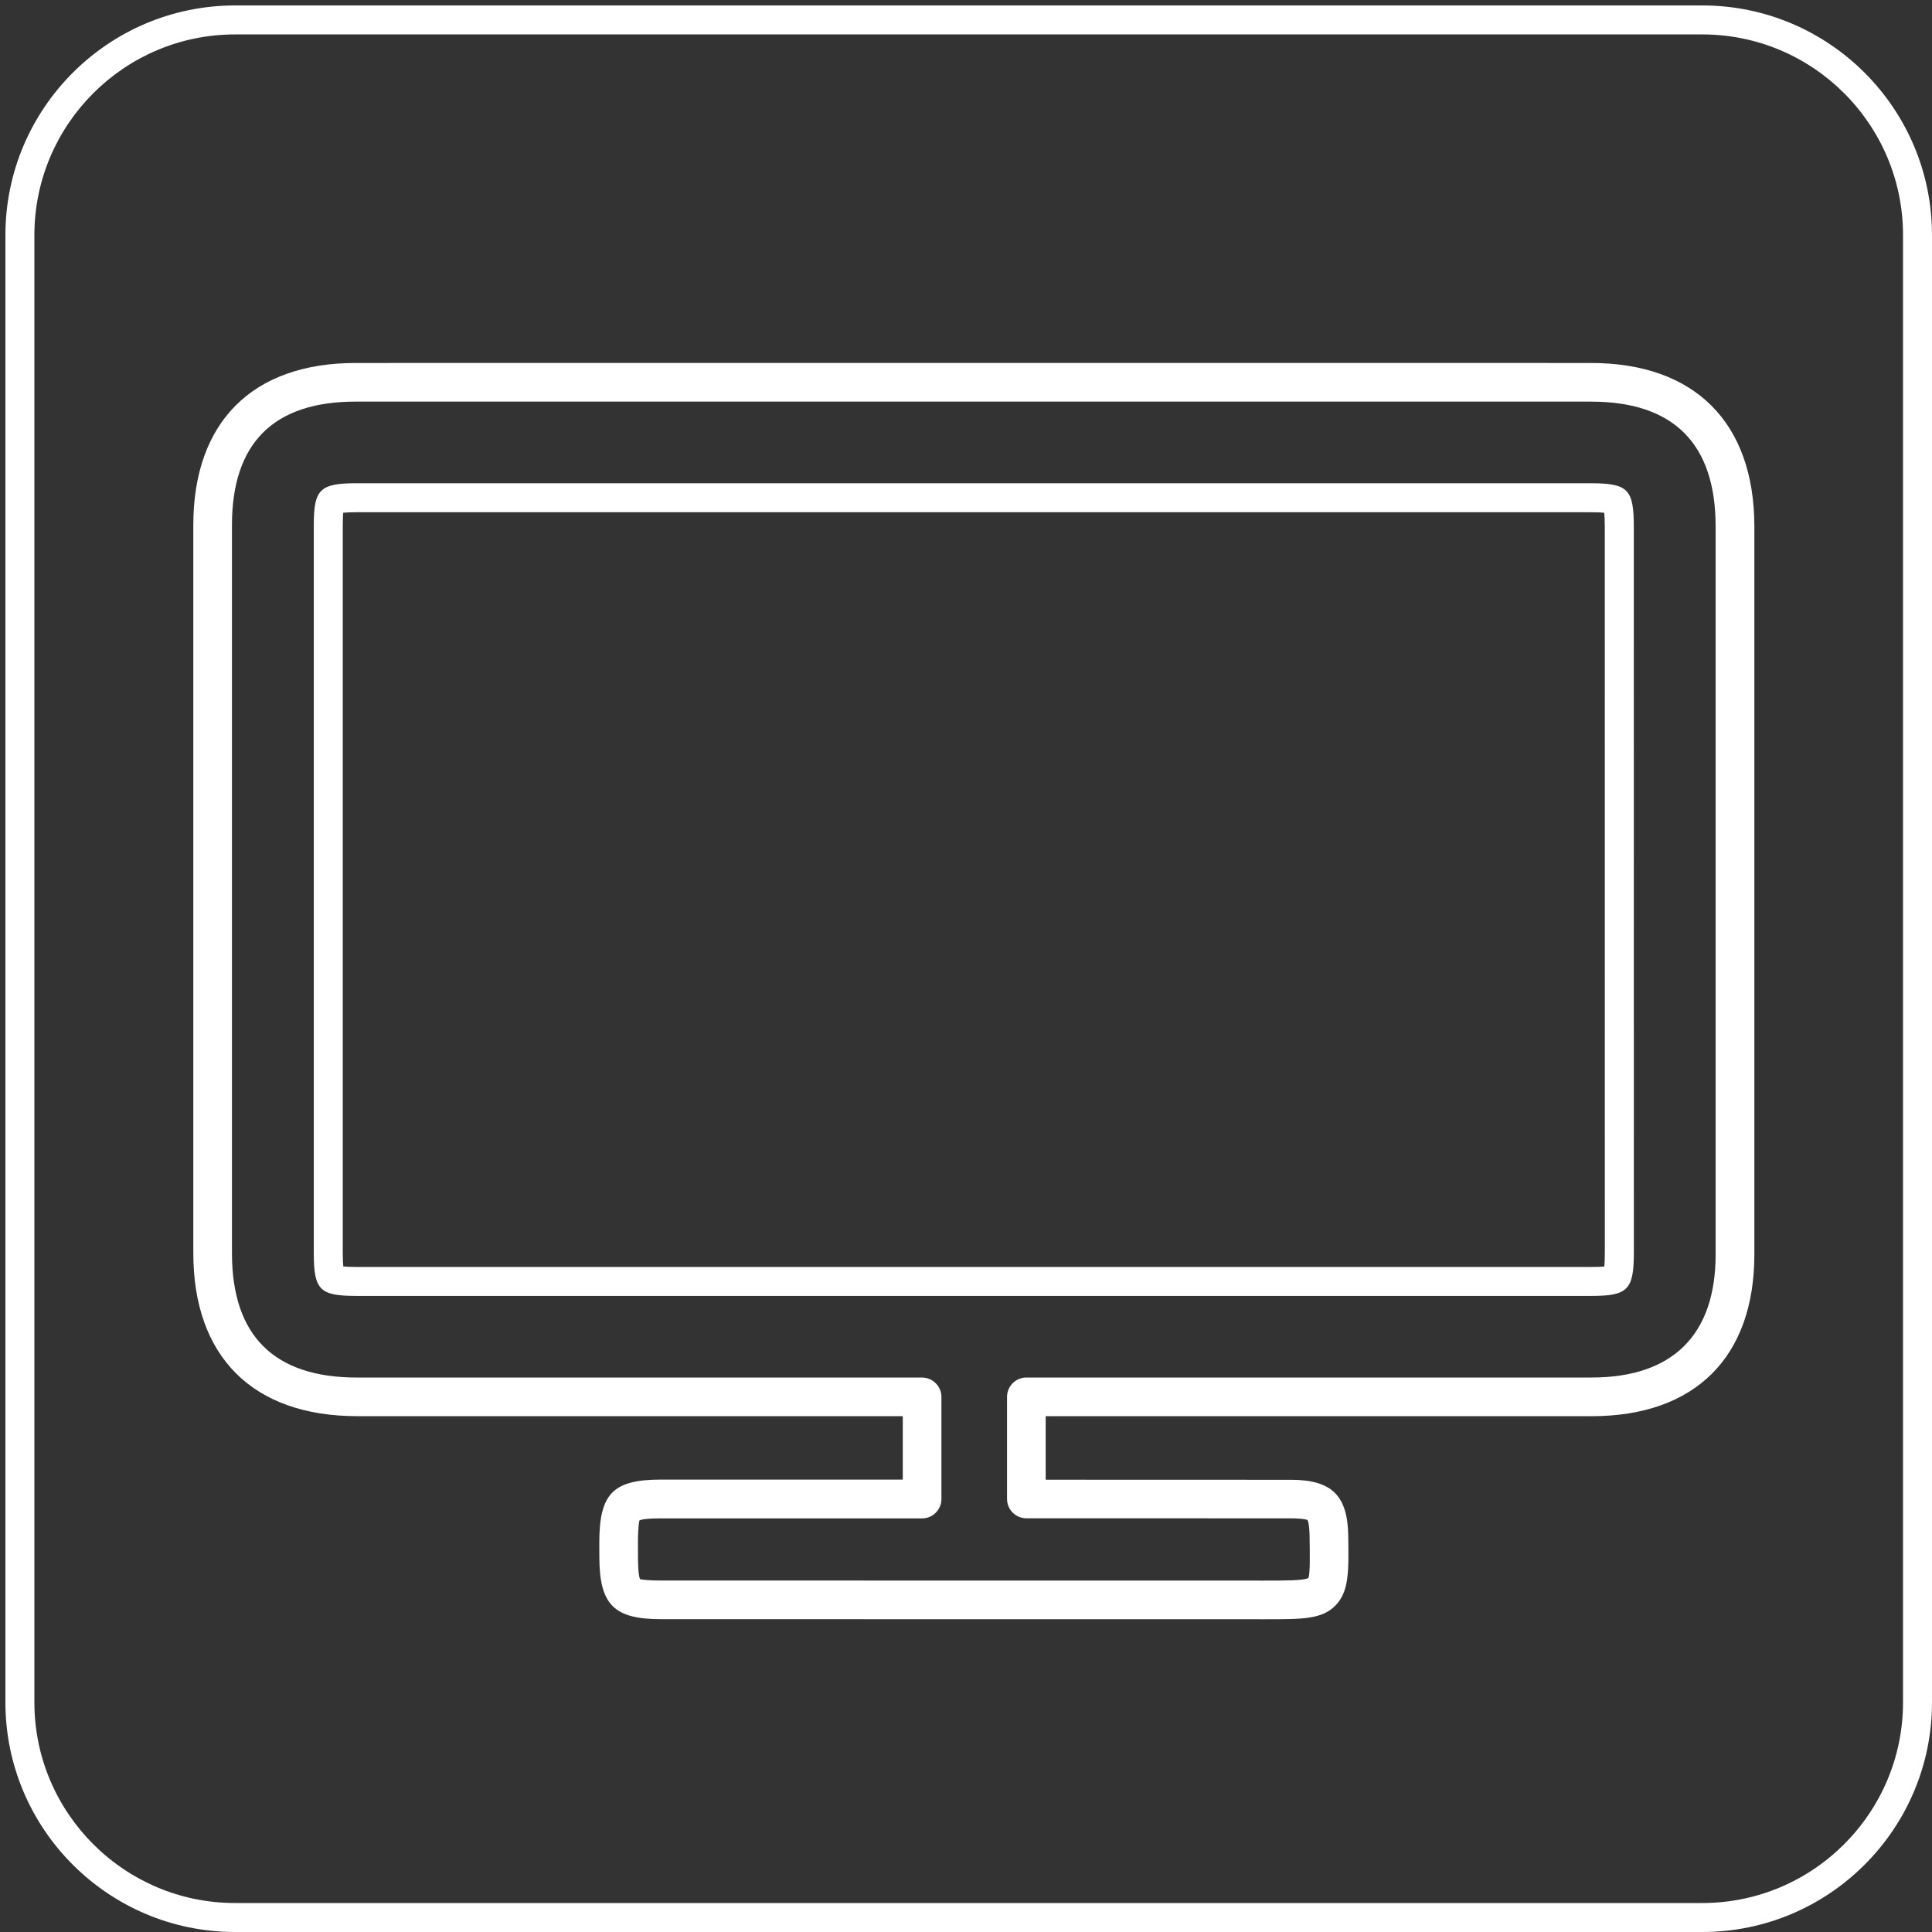 <?xml version="1.0" encoding="utf-8"?>
<!-- Generator: Adobe Illustrator 16.0.4, SVG Export Plug-In . SVG Version: 6.00 Build 0)  -->
<!DOCTYPE svg PUBLIC "-//W3C//DTD SVG 1.1//EN" "http://www.w3.org/Graphics/SVG/1.1/DTD/svg11.dtd">
<svg version="1.1" id="Ebene_1" xmlns="http://www.w3.org/2000/svg" xmlns:xlink="http://www.w3.org/1999/xlink" x="0px" y="0px"
	 width="50px" height="50px" viewBox="0 0 50 50" enable-background="new 0 0 50 50" xml:space="preserve">
<rect x="0" y="0" width="50" height="50" fill="#333333" stroke="none"/>
<g>
	<path fill="#FFFFFF" d="M32.732,41.906l-15.625-0.002c-1.219,0-1.592-0.375-1.596-1.604l-0.001-0.396
		c0.004-1.25,0.359-1.61,1.586-1.612h6.268V36.65H9.241c-2.693,0-4.238-1.537-4.238-4.219V13.587
		c0.001-2.665,1.531-4.193,4.198-4.193l14.434-0.001l17.54,0.001c2.685,0,4.226,1.543,4.228,4.231v18.843
		c-0.002,2.656-1.535,4.183-4.213,4.183H27.062v1.644l6.35,0.002c1.05,0,1.465,0.406,1.48,1.445c0.015,0.934,0.021,1.448-0.33,1.807
		S33.717,41.906,32.732,41.906z M16.566,40.869c0.011,0,0.118,0.035,0.541,0.035l15.625,0.002c0.5,0,1.019,0,1.127-0.068
		c0.049-0.092,0.041-0.596,0.033-1.082c-0.006-0.33-0.047-0.408-0.056-0.42l0,0c-0.005,0-0.085-0.041-0.429-0.041l-4.319-0.002
		h-2.526c-0.275,0-0.5-0.223-0.5-0.5V36.15c0-0.275,0.225-0.5,0.5-0.5h14.627c2.101,0,3.211-1.104,3.211-3.184V13.625
		c0-2.144-1.086-3.231-3.228-3.231l-17.54-0.001L9.201,10.394c-2.121,0-3.197,1.074-3.198,3.193v18.845
		c0,2.137,1.09,3.219,3.238,3.219h14.623c0.276,0,0.5,0.227,0.5,0.5v2.645c0,0.275-0.224,0.5-0.5,0.5h-6.767
		c-0.417,0-0.523,0.037-0.549,0.055c-0.003,0.016-0.037,0.135-0.038,0.562l0.001,0.389C16.513,40.717,16.547,40.836,16.566,40.869
		L16.566,40.869z"/>
</g>
<path fill="#FFFFFF" d="M35.831,13.256h5.317c0.182,0,0.297,0.006,0.369,0.014c0.008,0.074,0.015,0.19,0.015,0.374l0.001,18.776
	c0,0.174-0.006,0.285-0.014,0.357c-0.066,0.006-0.17,0.012-0.328,0.012H9.222c-0.162,0-0.269-0.006-0.338-0.014
	c-0.007-0.068-0.013-0.178-0.013-0.346V13.588c0-0.152,0.005-0.252,0.012-0.318c0.071-0.007,0.185-0.014,0.36-0.014h5.317h5.318
	h5.317h5.317H35.831 M35.831,12.506c-3.545,0-7.09,0-10.635,0c-3.545,0-7.091,0-10.636,0c-1.772,0-3.545,0-5.317,0
	c-0.963,0-1.122,0.153-1.122,1.082c0,6.28,0,12.562,0,18.842c0.001,0.954,0.152,1.108,1.101,1.108c10.657,0,21.313,0,31.971,0
	c0.934,0,1.091-0.162,1.091-1.119c0-6.26,0-12.518-0.001-18.776c0-0.988-0.148-1.137-1.135-1.137
	C39.376,12.506,37.604,12.506,35.831,12.506L35.831,12.506z"/>
<path fill="#FFFFFF" d="M44.057,0.141H6.083c-3.277,0-5.943,2.666-5.943,5.943v37.973C0.14,47.334,2.806,50,6.083,50h37.974
	C47.334,50,50,47.334,50,44.057V6.084C50,2.807,47.334,0.141,44.057,0.141z M49.25,44.057c0,2.863-2.33,5.193-5.193,5.193H6.083
	c-2.863,0-5.193-2.33-5.193-5.193V6.084c0-2.863,2.33-5.193,5.193-5.193h37.974c2.863,0,5.193,2.329,5.193,5.193V44.057z"/>
</svg>
